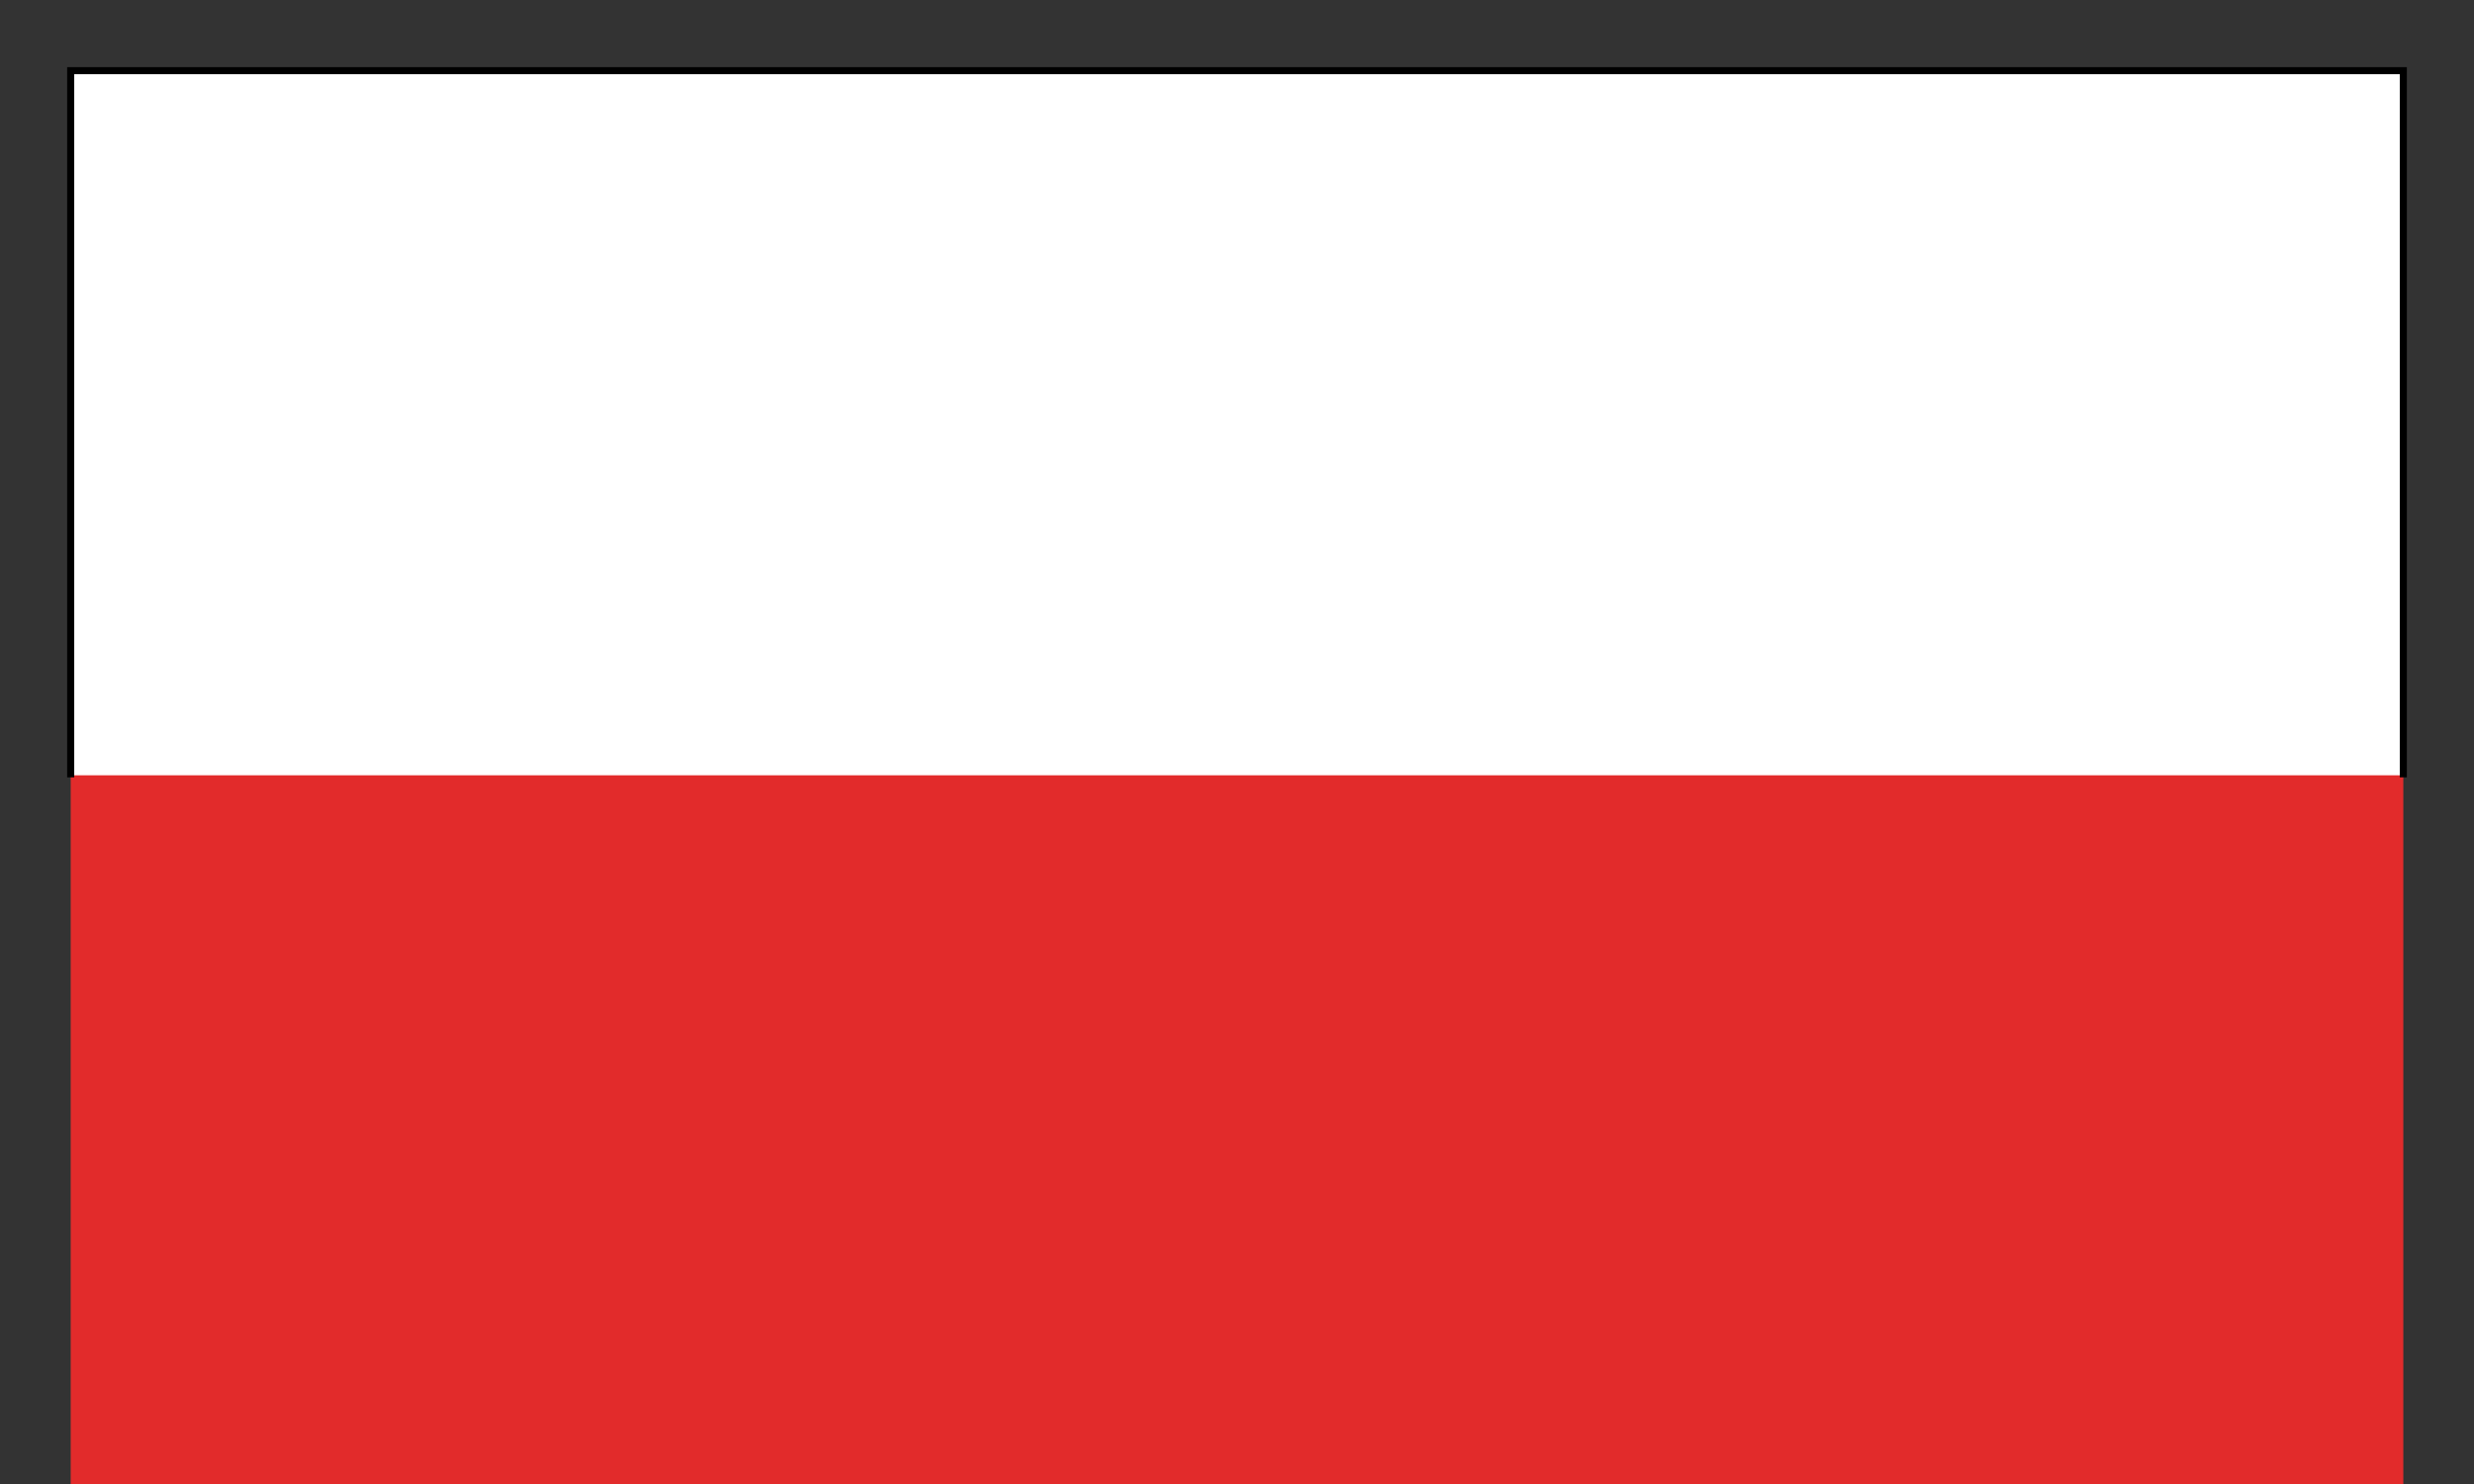 <svg width="35" height="21" viewBox="0 0 35 21" fill="none" xmlns="http://www.w3.org/2000/svg">
<rect x="0" y="0" width="35" height="21" fill="#333333" stroke="none"/>
<path d="M34 1H1V21H34V1Z" fill="#E22B2B"/>
<path d="M33.99 1H1V10.971H33.99V1Z" fill="white"/>
<path d="M34 11V1H1V11" stroke="black" stroke-width="0.1"/>
</svg>
